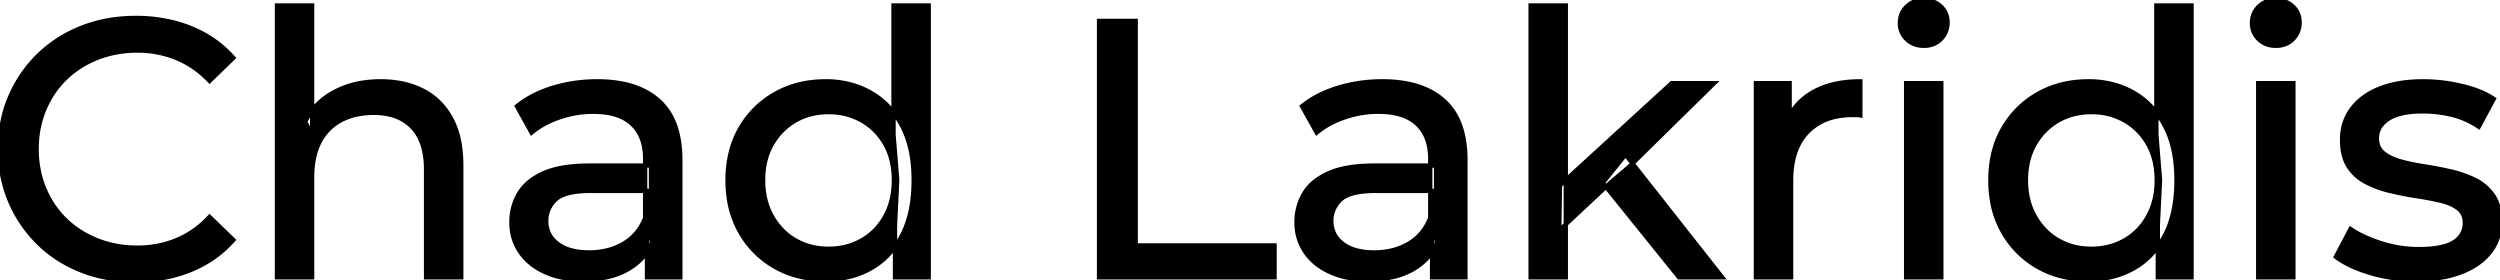 <svg width="545.921" height="61.2" viewBox="0 0 545.921 61.2" xmlns="http://www.w3.org/2000/svg"><g id="svgGroup" stroke-linecap="round" fill-rule="evenodd" font-size="9pt" stroke="#000" stroke-width="0.25mm" fill="#000" style="stroke:#000;stroke-width:0.25mm;fill:#000"><path d="M 68.16 60.56 L 60.48 60.56 L 60.48 1.2 L 68.16 1.2 L 68.16 29.6 L 66.64 26.56 A 14.696 14.696 0 0 1 72.906 20.153 A 17.846 17.846 0 0 1 73.04 20.08 A 19.283 19.283 0 0 1 79.31 18.038 A 25.277 25.277 0 0 1 83.12 17.76 A 22.945 22.945 0 0 1 87.939 18.245 A 17.921 17.921 0 0 1 92.28 19.76 Q 96.24 21.76 98.48 25.84 A 16.861 16.861 0 0 1 100.088 30.14 Q 100.72 32.845 100.72 36.16 L 100.72 60.56 L 93.04 60.56 L 93.04 37.04 A 20.155 20.155 0 0 0 92.755 33.528 Q 92.417 31.624 91.681 30.124 A 9.287 9.287 0 0 0 90.04 27.76 A 9.799 9.799 0 0 0 85.198 25.044 Q 83.659 24.665 81.844 24.642 A 18.683 18.683 0 0 0 81.6 24.64 A 17.58 17.58 0 0 0 78.004 24.992 A 13.404 13.404 0 0 0 74.48 26.24 Q 71.44 27.84 69.8 30.96 Q 68.345 33.728 68.181 37.693 A 24.843 24.843 0 0 0 68.16 38.72 L 68.16 60.56 Z M 50.96 12.64 L 45.76 17.68 A 21.364 21.364 0 0 0 40.57 13.64 A 19.682 19.682 0 0 0 38.56 12.68 A 22.308 22.308 0 0 0 30.143 11.041 A 25.285 25.285 0 0 0 30 11.04 A 24.488 24.488 0 0 0 23.699 11.831 A 21.959 21.959 0 0 0 21.24 12.64 Q 17.2 14.24 14.24 17.12 Q 11.28 20 9.64 23.96 A 21.848 21.848 0 0 0 8.033 31.269 A 25.48 25.48 0 0 0 8 32.56 A 23.036 23.036 0 0 0 8.843 38.863 A 20.822 20.822 0 0 0 9.64 41.16 Q 11.28 45.12 14.24 48 Q 17.2 50.88 21.24 52.48 A 23.087 23.087 0 0 0 28.542 54.041 A 26.951 26.951 0 0 0 30 54.08 A 22.412 22.412 0 0 0 38.184 52.59 A 21.575 21.575 0 0 0 38.56 52.44 A 19.891 19.891 0 0 0 44.741 48.391 A 23.477 23.477 0 0 0 45.76 47.36 L 50.96 52.4 Q 47.12 56.72 41.64 58.96 A 30.395 30.395 0 0 1 32.518 61.085 A 36.409 36.409 0 0 1 29.6 61.2 Q 23.2 61.2 17.8 59.08 Q 12.4 56.96 8.44 53.08 Q 4.48 49.2 2.24 44 A 27.726 27.726 0 0 1 0.093 35.052 A 33.108 33.108 0 0 1 0 32.56 Q 0 26.32 2.24 21.12 Q 4.48 15.92 8.48 12.04 Q 12.48 8.16 17.88 6.04 A 30.95 30.95 0 0 1 26.928 4.022 A 36.779 36.779 0 0 1 29.68 3.92 A 33.451 33.451 0 0 1 37.755 4.868 A 29.412 29.412 0 0 1 41.64 6.12 Q 47.12 8.32 50.96 12.64 Z M 510.08 56.08 L 513.28 50 Q 515.82 51.718 519.474 52.948 A 37.261 37.261 0 0 0 520 53.12 Q 524 54.4 528.16 54.4 A 30.026 30.026 0 0 0 530.796 54.293 Q 534.147 53.997 535.88 52.88 Q 538.148 51.42 538.237 48.851 A 6.112 6.112 0 0 0 538.24 48.64 A 4.453 4.453 0 0 0 538.038 47.264 A 3.558 3.558 0 0 0 536.8 45.52 A 7.827 7.827 0 0 0 535.248 44.593 Q 534.503 44.252 533.611 43.999 A 14.591 14.591 0 0 0 533 43.84 Q 530.64 43.28 527.76 42.84 Q 524.88 42.4 522 41.72 A 23.844 23.844 0 0 1 518.108 40.453 A 20.924 20.924 0 0 1 516.72 39.8 Q 514.32 38.56 512.88 36.36 Q 511.44 34.16 511.44 30.48 Q 511.44 26.64 513.6 23.76 Q 515.76 20.88 519.72 19.32 Q 523.429 17.859 528.436 17.767 A 36.971 36.971 0 0 1 529.12 17.76 A 36.907 36.907 0 0 1 537.293 18.699 A 40.68 40.68 0 0 1 537.56 18.76 A 27.475 27.475 0 0 1 540.723 19.69 Q 542.305 20.268 543.595 21.002 A 14.668 14.668 0 0 1 544.56 21.6 L 541.28 27.68 A 18.679 18.679 0 0 0 536.873 25.491 A 16.908 16.908 0 0 0 535.28 25.04 Q 532.16 24.32 529.04 24.32 Q 524 24.32 521.52 25.96 A 6.508 6.508 0 0 0 520.166 27.128 A 4.506 4.506 0 0 0 519.04 30.16 A 5.033 5.033 0 0 0 519.223 31.555 A 3.681 3.681 0 0 0 520.52 33.48 A 8.742 8.742 0 0 0 522.161 34.482 Q 522.959 34.862 523.912 35.152 A 15.656 15.656 0 0 0 524.36 35.28 Q 526.72 35.92 529.6 36.36 Q 532.48 36.8 535.36 37.48 A 24.767 24.767 0 0 1 538.917 38.597 A 21.025 21.025 0 0 1 540.6 39.36 Q 542.96 40.56 544.44 42.72 A 7.814 7.814 0 0 1 545.515 45.106 Q 545.794 46.13 545.881 47.341 A 15.88 15.88 0 0 1 545.92 48.48 A 11.024 11.024 0 0 1 545.27 52.318 A 9.986 9.986 0 0 1 543.68 55.12 A 12.846 12.846 0 0 1 540.372 58.008 A 17.735 17.735 0 0 1 537.36 59.48 A 22.181 22.181 0 0 1 533.184 60.6 Q 531.119 60.954 528.762 61.023 A 39.587 39.587 0 0 1 527.6 61.04 Q 522.32 61.04 517.56 59.6 A 33.817 33.817 0 0 1 514.403 58.483 Q 511.823 57.413 510.08 56.08 Z M 278.32 60.56 L 240 60.56 L 240 4.56 L 248 4.56 L 248 53.6 L 278.32 53.6 L 278.32 60.56 Z M 148.56 60.56 L 141.28 60.56 L 141.28 51.6 L 140.88 49.92 L 140.88 34.64 A 13.432 13.432 0 0 0 140.546 31.549 Q 139.906 28.84 138.04 27.08 Q 135.769 24.937 131.681 24.508 A 20.716 20.716 0 0 0 129.52 24.4 Q 125.76 24.4 122.16 25.64 A 21.483 21.483 0 0 0 118.746 27.142 A 16.775 16.775 0 0 0 116.08 28.96 L 112.88 23.2 A 21.753 21.753 0 0 1 118.012 20.157 A 27.052 27.052 0 0 1 120.76 19.16 Q 125.36 17.76 130.4 17.76 A 28.778 28.778 0 0 1 135.634 18.206 Q 138.574 18.75 140.886 19.959 A 14.347 14.347 0 0 1 143.84 22 Q 148.56 26.24 148.56 34.96 L 148.56 60.56 Z M 320 60.56 L 312.72 60.56 L 312.72 51.6 L 312.32 49.92 L 312.32 34.64 A 13.432 13.432 0 0 0 311.986 31.549 Q 311.346 28.84 309.48 27.08 Q 307.209 24.937 303.121 24.508 A 20.716 20.716 0 0 0 300.96 24.4 Q 297.2 24.4 293.6 25.64 A 21.483 21.483 0 0 0 290.186 27.142 A 16.775 16.775 0 0 0 287.52 28.96 L 284.32 23.2 A 21.753 21.753 0 0 1 289.452 20.157 A 27.052 27.052 0 0 1 292.2 19.16 Q 296.8 17.76 301.84 17.76 A 28.778 28.778 0 0 1 307.074 18.206 Q 310.014 18.75 312.326 19.959 A 14.347 14.347 0 0 1 315.28 22 Q 320 26.24 320 34.96 L 320 60.56 Z M 391.12 60.56 L 383.44 60.56 L 383.44 18.16 L 390.8 18.16 L 390.8 29.68 L 390.08 26.8 Q 391.84 22.4 396 20.08 A 17.494 17.494 0 0 1 400.942 18.274 Q 403.074 17.825 405.532 17.768 A 30.994 30.994 0 0 1 406.24 17.76 L 406.24 25.2 A 5.871 5.871 0 0 0 405.599 25.128 A 5.056 5.056 0 0 0 405.32 25.12 L 404.48 25.12 A 16.646 16.646 0 0 0 400.302 25.616 A 11.768 11.768 0 0 0 394.72 28.8 Q 391.548 32.043 391.171 37.832 A 24.753 24.753 0 0 0 391.12 39.44 L 391.12 60.56 Z M 128.72 36.16 L 142.16 36.16 L 142.16 41.68 L 129.04 41.68 A 27.041 27.041 0 0 0 126.471 41.793 Q 122.796 42.145 121.28 43.6 A 6.431 6.431 0 0 0 119.691 45.94 A 6.357 6.357 0 0 0 119.28 48.24 A 6.313 6.313 0 0 0 119.807 50.853 Q 120.395 52.162 121.637 53.144 A 7.676 7.676 0 0 0 121.76 53.24 A 8.458 8.458 0 0 0 124.481 54.582 Q 126.286 55.12 128.64 55.12 A 16.419 16.419 0 0 0 132.676 54.644 A 13.238 13.238 0 0 0 136.2 53.2 Q 139.44 51.28 140.88 47.6 L 142.4 52.88 A 11.704 11.704 0 0 1 137.909 58.303 A 14.899 14.899 0 0 1 137.04 58.84 A 15.632 15.632 0 0 1 132.738 60.482 Q 130.303 61.04 127.36 61.04 A 23.586 23.586 0 0 1 123.19 60.689 A 17.555 17.555 0 0 1 119.08 59.44 Q 115.52 57.84 113.6 55 Q 111.68 52.16 111.68 48.56 A 12.419 12.419 0 0 1 112.546 43.899 A 11.807 11.807 0 0 1 113.32 42.32 A 9.817 9.817 0 0 1 115.912 39.457 Q 117.111 38.549 118.68 37.84 Q 121.345 36.637 125.344 36.295 A 39.781 39.781 0 0 1 128.72 36.16 Z M 300.16 36.16 L 313.6 36.16 L 313.6 41.68 L 300.48 41.68 A 27.041 27.041 0 0 0 297.911 41.793 Q 294.236 42.145 292.72 43.6 A 6.431 6.431 0 0 0 291.131 45.94 A 6.357 6.357 0 0 0 290.72 48.24 A 6.313 6.313 0 0 0 291.247 50.853 Q 291.835 52.162 293.077 53.144 A 7.676 7.676 0 0 0 293.2 53.24 A 8.458 8.458 0 0 0 295.921 54.582 Q 297.726 55.12 300.08 55.12 A 16.419 16.419 0 0 0 304.116 54.644 A 13.238 13.238 0 0 0 307.64 53.2 Q 310.88 51.28 312.32 47.6 L 313.84 52.88 A 11.704 11.704 0 0 1 309.349 58.303 A 14.899 14.899 0 0 1 308.48 58.84 A 15.632 15.632 0 0 1 304.178 60.482 Q 301.743 61.04 298.8 61.04 A 23.586 23.586 0 0 1 294.63 60.689 A 17.555 17.555 0 0 1 290.52 59.44 Q 286.96 57.84 285.04 55 Q 283.12 52.16 283.12 48.56 A 12.419 12.419 0 0 1 283.986 43.899 A 11.807 11.807 0 0 1 284.76 42.32 A 9.817 9.817 0 0 1 287.352 39.457 Q 288.551 38.549 290.12 37.84 Q 292.785 36.637 296.784 36.295 A 39.781 39.781 0 0 1 300.16 36.16 Z M 341.92 60.56 L 334.24 60.56 L 334.24 1.2 L 341.92 1.2 L 341.92 60.56 Z M 202.8 60.56 L 195.44 60.56 L 195.44 49.12 L 195.92 39.28 L 195.12 29.44 L 195.12 1.2 L 202.8 1.2 L 202.8 60.56 Z M 478.56 60.56 L 471.2 60.56 L 471.2 49.12 L 471.68 39.28 L 470.88 29.44 L 470.88 1.2 L 478.56 1.2 L 478.56 60.56 Z M 173.808 60.18 A 23.865 23.865 0 0 0 180.32 61.04 Q 185.84 61.04 190.16 58.6 A 16.348 16.348 0 0 0 193.596 56.014 A 18.56 18.56 0 0 0 197 51.36 A 18.537 18.537 0 0 0 197.849 49.496 Q 199.52 45.224 199.52 39.36 A 37.395 37.395 0 0 0 199.477 37.544 Q 199.185 31.542 196.92 27.36 A 21.169 21.169 0 0 0 195.976 25.781 A 17.013 17.013 0 0 0 190 20.16 A 18.541 18.541 0 0 0 186.614 18.698 A 20.624 20.624 0 0 0 180.32 17.76 Q 174.16 17.76 169.32 20.48 Q 164.48 23.2 161.68 28.04 Q 158.88 32.88 158.88 39.36 A 27.018 27.018 0 0 0 159.127 43.067 A 21.006 21.006 0 0 0 161.68 50.72 Q 164.48 55.6 169.32 58.32 A 20.495 20.495 0 0 0 173.808 60.18 Z M 449.568 60.18 A 23.865 23.865 0 0 0 456.08 61.04 Q 461.6 61.04 465.92 58.6 A 16.348 16.348 0 0 0 469.356 56.014 A 18.56 18.56 0 0 0 472.76 51.36 A 18.537 18.537 0 0 0 473.609 49.496 Q 475.28 45.224 475.28 39.36 A 37.395 37.395 0 0 0 475.237 37.544 Q 474.945 31.542 472.68 27.36 A 21.169 21.169 0 0 0 471.736 25.781 A 17.013 17.013 0 0 0 465.76 20.16 A 18.541 18.541 0 0 0 462.374 18.698 A 20.624 20.624 0 0 0 456.08 17.76 Q 449.92 17.76 445.08 20.48 Q 440.24 23.2 437.44 28.04 Q 434.64 32.88 434.64 39.36 A 27.018 27.018 0 0 0 434.887 43.067 A 21.006 21.006 0 0 0 437.44 50.72 Q 440.24 55.6 445.08 58.32 A 20.495 20.495 0 0 0 449.568 60.18 Z M 423.92 60.56 L 416.24 60.56 L 416.24 18.16 L 423.92 18.16 L 423.92 60.56 Z M 500.8 60.56 L 493.12 60.56 L 493.12 18.16 L 500.8 18.16 L 500.8 60.56 Z M 351.44 40.08 L 340.48 50.32 L 340.64 40.48 L 365.04 18.16 L 374.32 18.16 L 355.6 36.56 L 351.44 40.08 Z M 180.96 54.32 A 14.997 14.997 0 0 0 185.883 53.528 A 13.783 13.783 0 0 0 188.2 52.48 Q 191.44 50.64 193.32 47.24 A 14.955 14.955 0 0 0 195.017 42.055 A 19.179 19.179 0 0 0 195.2 39.36 A 18.588 18.588 0 0 0 194.814 35.482 A 13.977 13.977 0 0 0 193.32 31.48 Q 191.44 28.16 188.2 26.32 A 14.222 14.222 0 0 0 181.704 24.496 A 16.944 16.944 0 0 0 180.96 24.48 A 15.478 15.478 0 0 0 176.649 25.062 A 13.374 13.374 0 0 0 173.68 26.32 Q 170.48 28.16 168.56 31.48 Q 166.64 34.8 166.64 39.36 Q 166.64 43.84 168.56 47.24 A 13.941 13.941 0 0 0 172.071 51.393 A 13.328 13.328 0 0 0 173.68 52.48 A 13.894 13.894 0 0 0 179.461 54.256 A 17.073 17.073 0 0 0 180.96 54.32 Z M 456.72 54.32 A 14.997 14.997 0 0 0 461.643 53.528 A 13.783 13.783 0 0 0 463.96 52.48 Q 467.2 50.64 469.08 47.24 A 14.955 14.955 0 0 0 470.777 42.055 A 19.179 19.179 0 0 0 470.96 39.36 A 18.588 18.588 0 0 0 470.574 35.482 A 13.977 13.977 0 0 0 469.08 31.48 Q 467.2 28.16 463.96 26.32 A 14.222 14.222 0 0 0 457.464 24.496 A 16.944 16.944 0 0 0 456.72 24.48 A 15.478 15.478 0 0 0 452.409 25.062 A 13.374 13.374 0 0 0 449.44 26.32 Q 446.24 28.16 444.32 31.48 Q 442.4 34.8 442.4 39.36 Q 442.4 43.84 444.32 47.24 A 13.941 13.941 0 0 0 447.831 51.393 A 13.328 13.328 0 0 0 449.44 52.48 A 13.894 13.894 0 0 0 455.221 54.256 A 17.073 17.073 0 0 0 456.72 54.32 Z M 376.08 60.56 L 366.64 60.56 L 350 39.92 L 354.96 33.76 L 376.08 60.56 Z M 418.206 9.705 A 5.723 5.723 0 0 0 420.08 10 A 6.648 6.648 0 0 0 420.818 9.96 A 4.826 4.826 0 0 0 423.84 8.52 A 4.989 4.989 0 0 0 424.898 6.925 A 5.341 5.341 0 0 0 425.28 4.88 A 5.737 5.737 0 0 0 425.278 4.719 A 4.575 4.575 0 0 0 423.8 1.4 A 4.94 4.94 0 0 0 421.925 0.278 A 5.889 5.889 0 0 0 420.08 0 A 6.652 6.652 0 0 0 419.667 0.013 A 5.031 5.031 0 0 0 416.36 1.44 A 4.783 4.783 0 0 0 415.239 3.088 A 5.17 5.17 0 0 0 414.88 5.04 A 5.783 5.783 0 0 0 414.881 5.137 A 4.713 4.713 0 0 0 416.36 8.56 A 4.916 4.916 0 0 0 418.206 9.705 Z M 495.086 9.705 A 5.723 5.723 0 0 0 496.96 10 A 6.648 6.648 0 0 0 497.698 9.96 A 4.826 4.826 0 0 0 500.72 8.52 A 4.989 4.989 0 0 0 501.778 6.925 A 5.341 5.341 0 0 0 502.16 4.88 A 5.737 5.737 0 0 0 502.158 4.719 A 4.575 4.575 0 0 0 500.68 1.4 A 4.94 4.94 0 0 0 498.805 0.278 A 5.889 5.889 0 0 0 496.96 0 A 6.652 6.652 0 0 0 496.547 0.013 A 5.031 5.031 0 0 0 493.24 1.44 A 4.783 4.783 0 0 0 492.119 3.088 A 5.17 5.17 0 0 0 491.76 5.04 A 5.783 5.783 0 0 0 491.761 5.137 A 4.713 4.713 0 0 0 493.24 8.56 A 4.916 4.916 0 0 0 495.086 9.705 Z" vector-effect="non-scaling-stroke"/></g></svg>